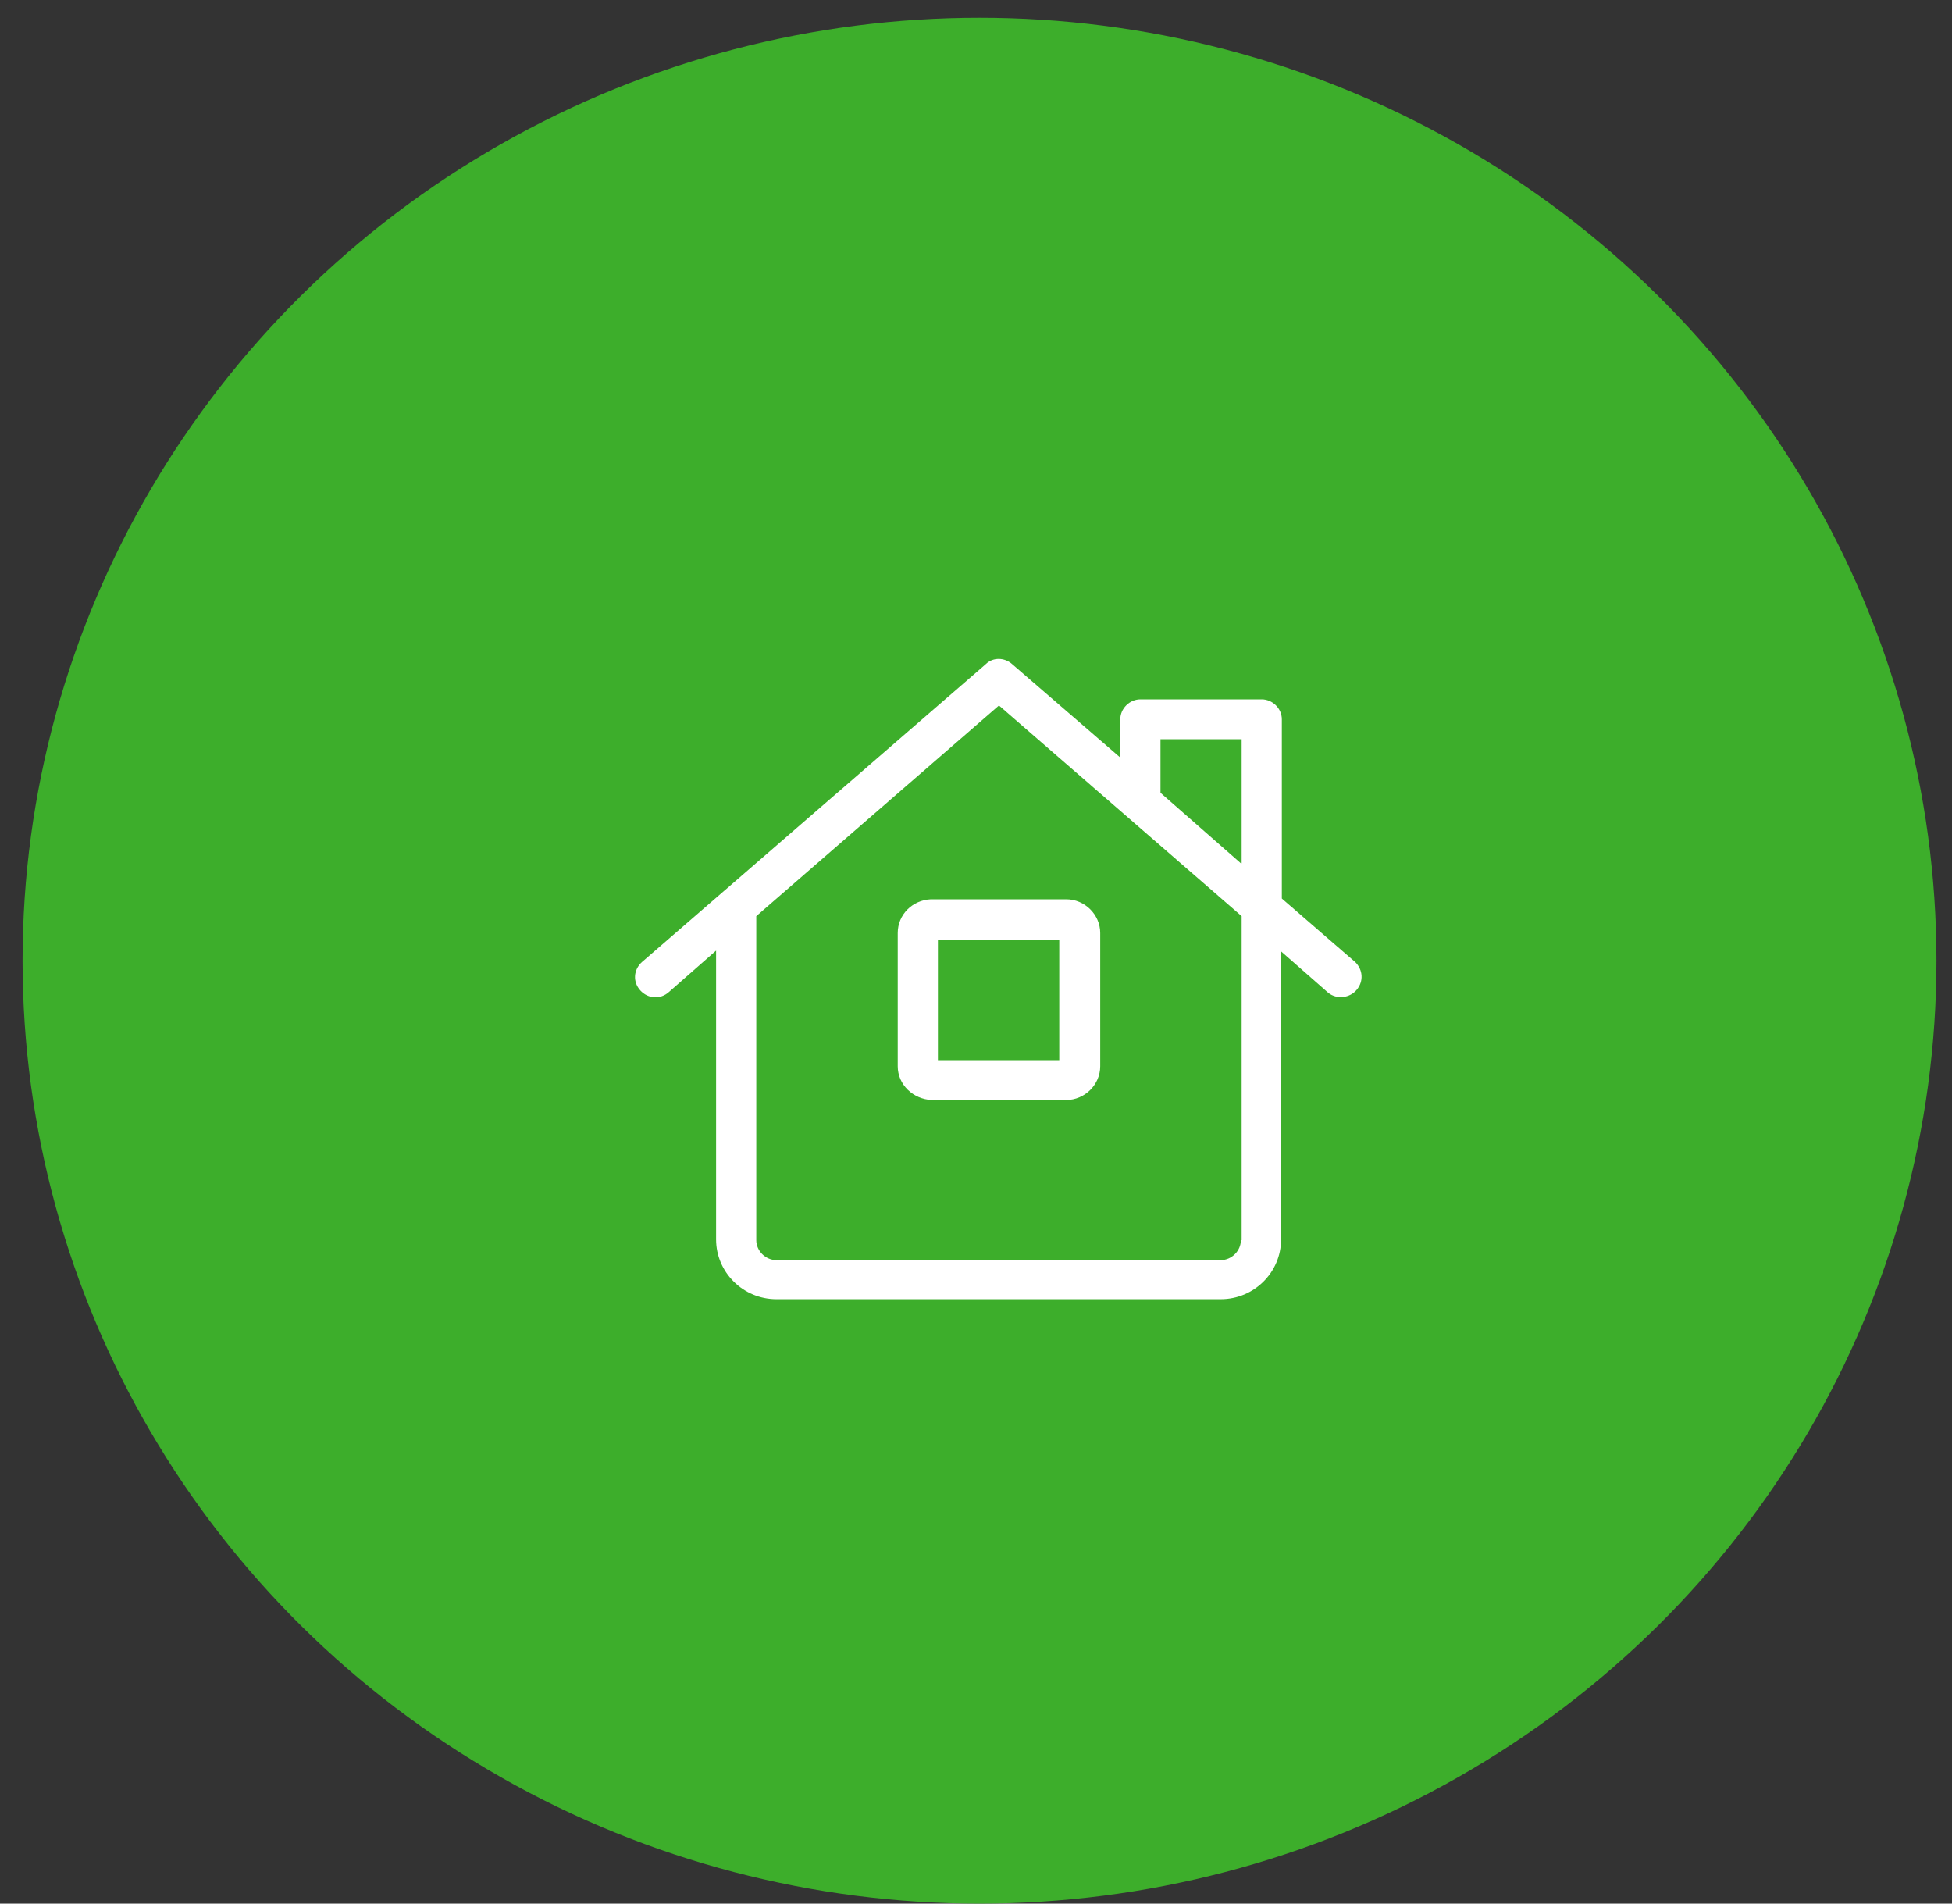 <svg width="80" height="78" viewBox="0 0 80 78" fill="none" xmlns="http://www.w3.org/2000/svg">
<rect x="0" y="0" width="80" height="78" fill="#333333" stroke="none"/>
<ellipse cx="40.144" cy="39.364" rx="39.219" ry="38.636" fill="#3DAE2B"/>
<path d="M55.543 39.422L52.534 36.817V29.472C52.534 29.032 52.154 28.656 51.711 28.656H46.738C46.294 28.656 45.914 29.032 45.914 29.472V31.041L41.48 27.212C41.163 26.929 40.688 26.929 40.403 27.212L26.307 39.422C25.959 39.736 25.927 40.238 26.244 40.584C26.561 40.929 27.067 40.96 27.416 40.646L29.348 38.951V50.785C29.348 52.135 30.457 53.233 31.819 53.233H50.032C51.394 53.233 52.503 52.135 52.503 50.785V38.983L54.435 40.678C54.783 40.96 55.322 40.898 55.607 40.552C55.892 40.207 55.86 39.736 55.543 39.422ZM50.855 50.816C50.855 51.256 50.475 51.633 50.032 51.633H31.819C31.375 51.633 30.995 51.256 30.995 50.816V37.539L40.941 28.907L50.887 37.539V50.816H50.855ZM50.855 35.373L47.561 32.485V30.288H50.887V35.373H50.855ZM36.792 38.229V43.691C36.792 44.444 37.425 45.041 38.185 45.072H43.697C44.457 45.072 45.091 44.444 45.091 43.691V38.229C45.091 37.476 44.457 36.848 43.697 36.848H38.154C37.394 36.88 36.792 37.476 36.792 38.229ZM38.439 38.512H43.412V43.44H38.439V38.512Z" fill="white"/>
</svg>
